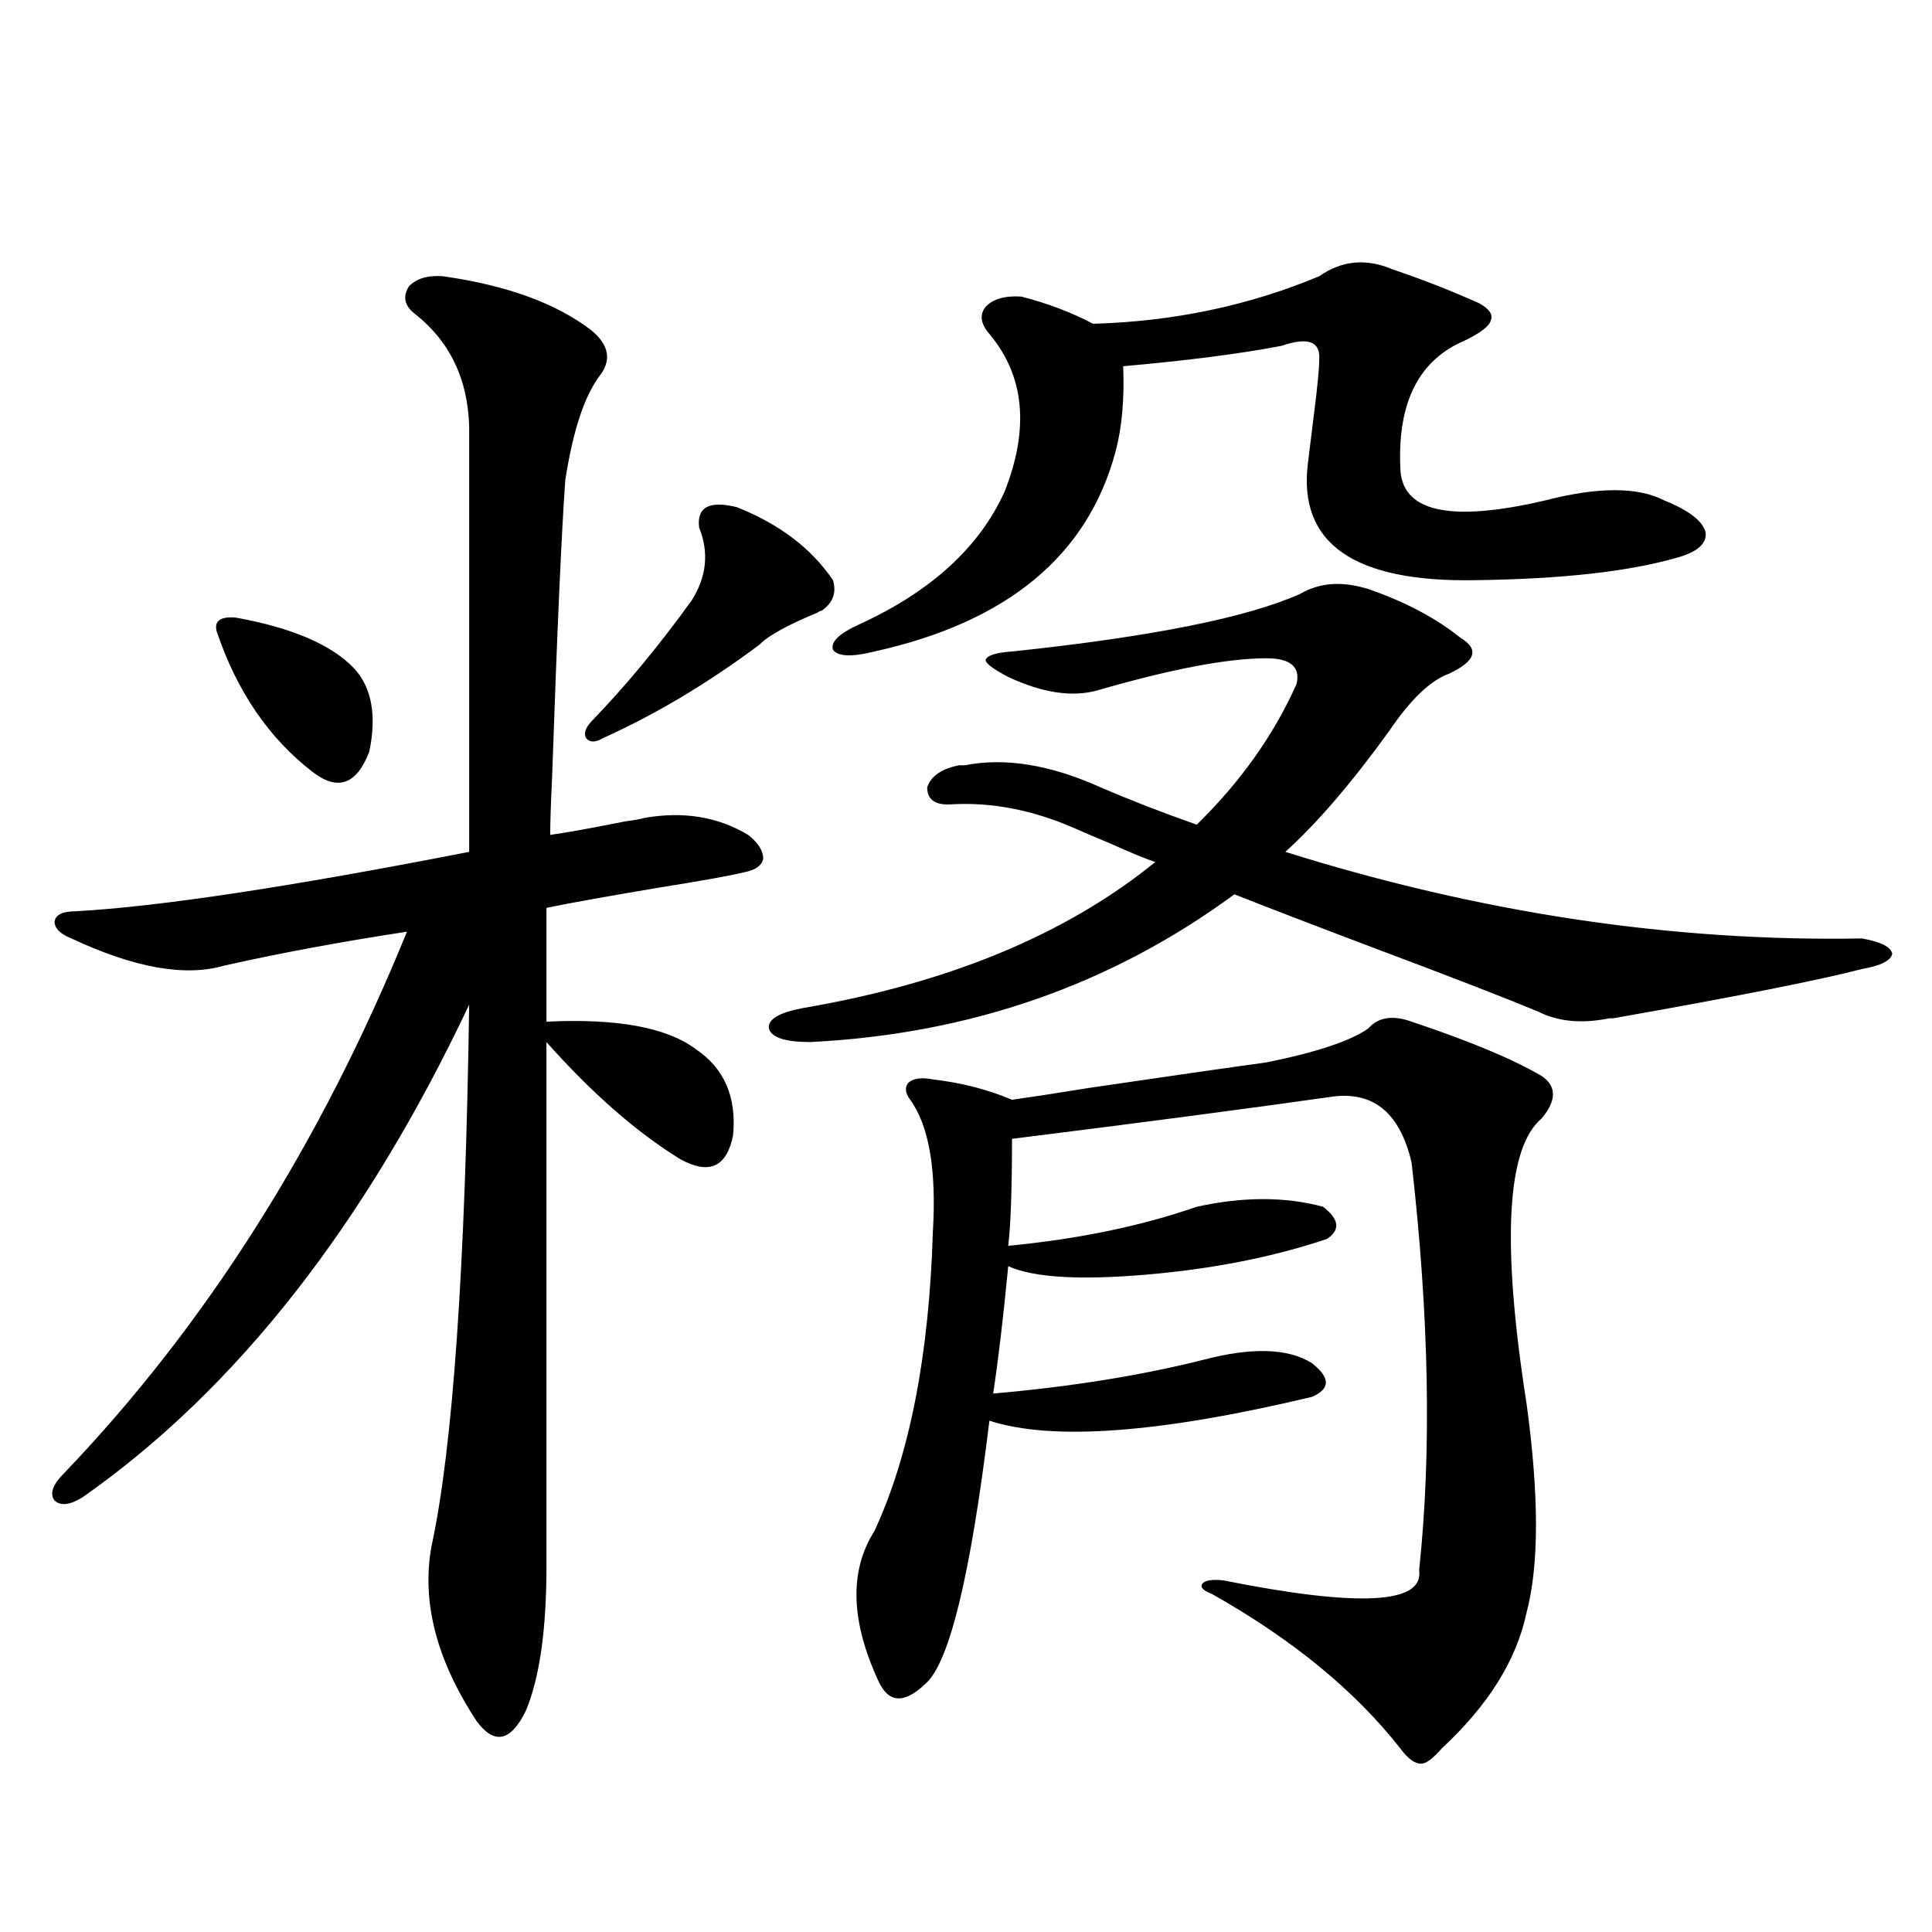 <?xml version="1.0" encoding="utf-8"?>
<!-- Generator: Adobe Illustrator 16.0.0, SVG Export Plug-In . SVG Version: 6.00 Build 0)  -->
<!DOCTYPE svg PUBLIC "-//W3C//DTD SVG 1.1//EN" "http://www.w3.org/Graphics/SVG/1.1/DTD/svg11.dtd">
<svg version="1.1" id="图层_1" xmlns="http://www.w3.org/2000/svg" xmlns:xlink="http://www.w3.org/1999/xlink" x="0px" y="0px"
	 width="1000px" height="1000px" viewBox="0 0 1000 1000" enable-background="new 0 0 1000 1000" xml:space="preserve">
<path d="M229.189,142.973c33.17,4.697,58.855,14.063,77.071,28.125c9.101,7.622,10.396,15.532,3.902,23.73
	c-7.805,10.547-13.658,28.428-17.561,53.613c-1.951,26.958-4.237,78.223-6.829,153.809c-0.655,13.486-0.976,23.442-0.976,29.883
	c8.445-1.167,21.463-3.516,39.023-7.031c4.543-0.576,7.805-1.167,9.756-1.758c20.152-3.516,38.048-0.576,53.657,8.789
	c5.198,4.106,7.805,8.213,7.805,12.305c-0.655,3.516-3.902,5.864-9.756,7.031c-7.164,1.758-21.798,4.395-43.901,7.91
	c-27.972,4.697-47.483,8.213-58.535,10.547v58.887c36.417-1.758,62.103,2.939,77.071,14.063
	c14.954,9.971,21.463,24.912,19.512,44.824c-3.262,16.411-12.362,20.518-27.316,12.305c-22.773-14.063-45.853-34.277-69.267-60.645
	v271.582c0,32.809-3.582,57.706-10.731,74.707c-7.805,15.82-16.265,17.578-25.365,5.273c-20.822-31.641-28.627-61.825-23.414-90.527
	c11.052-50.977,17.561-144.429,19.512-280.371C188.855,634.281,122.195,719.247,42.853,774.906
	c-6.509,4.106-11.387,4.697-14.634,1.758c-2.606-3.516-0.976-8.198,4.878-14.063c73.489-76.753,132.68-170.205,177.557-280.371
	c-34.48,5.273-66.02,11.138-94.632,17.578c-20.167,5.864-46.508,1.182-79.022-14.063c-5.854-2.334-8.78-5.273-8.78-8.789
	c0.641-3.516,4.223-5.273,10.731-5.273c42.926-2.334,110.882-12.593,203.897-30.762V226.469c0.641-27.534-8.78-48.916-28.292-64.16
	c-5.213-4.092-6.188-8.789-2.927-14.063C215.531,144.154,221.385,142.396,229.189,142.973z M121.875,319.633
	c29.268,5.273,49.755,14.063,61.462,26.367c9.101,9.971,11.707,24.321,7.805,43.066c-6.509,17.002-16.265,20.518-29.268,10.547
	c-22.773-17.578-39.358-41.885-49.755-72.949C110.809,321.391,114.07,319.057,121.875,319.633z M381.381,262.504
	c22.104,8.789,38.688,21.396,49.755,37.793c1.951,6.455,0,11.729-5.854,15.82c-0.655,0-1.311,0.303-1.951,0.879
	c-15.609,6.455-25.7,12.017-30.243,16.699c-26.676,19.927-53.657,36.035-80.974,48.34c-3.902,2.349-6.829,2.349-8.78,0
	c-1.311-2.334-0.335-5.273,2.927-8.789c17.561-18.154,34.786-38.96,51.706-62.402c7.805-12.305,9.101-24.897,3.902-37.793
	C360.559,262.504,367.067,258.988,381.381,262.504z M835.028,527.055c-0.655,0-1.311,0-1.951,0
	c-14.313,2.939-26.676,1.758-37.072-3.516c-16.92-7.031-44.877-17.866-83.9-32.52c-32.529-12.305-56.919-21.67-73.169-28.125
	c-63.748,46.885-136.917,72.373-219.507,76.465c-13.018,0-20.167-2.334-21.463-7.031c-0.655-4.683,5.198-8.198,17.561-10.547
	c75.44-12.881,136.247-38.081,182.435-75.586c-5.213-1.758-13.018-4.971-23.414-9.668c-8.46-3.516-14.634-6.152-18.536-7.91
	c-21.463-9.365-42.605-13.472-63.413-12.305c-8.46,0.591-12.683-2.334-12.683-8.789c1.951-5.85,7.47-9.668,16.585-11.426
	c0.641,0,1.616,0,2.927,0c20.808-4.092,44.222-0.288,70.242,11.426c14.954,6.455,31.539,12.896,49.755,19.336
	c22.759-22.261,39.999-46.582,51.706-72.949c1.951-8.789-3.262-13.184-15.609-13.184c-20.167,0-49.435,5.576-87.803,16.699
	c-13.018,3.516-28.292,1.182-45.853-7.031c-7.805-4.092-11.707-7.031-11.707-8.789c0.641-2.334,5.198-3.804,13.658-4.395
	c72.193-7.607,121.948-17.578,149.265-29.883c9.101-5.273,19.512-6.44,31.219-3.516c2.592,0.591,4.543,1.182,5.854,1.758
	c18.201,6.455,33.49,14.653,45.853,24.609c9.756,5.864,7.805,12.017-5.854,18.457c-9.756,3.516-20.167,13.486-31.219,29.883
	c-19.512,26.958-37.407,47.764-53.657,62.402c100.806,31.641,200.315,46.582,298.529,44.824c9.756,1.758,14.954,4.395,15.609,7.91
	c-0.655,3.516-5.854,6.152-15.609,7.91C941.032,507.431,898.106,515.932,835.028,527.055z M720.885,139.457
	c15.609,5.273,30.563,11.138,44.877,17.578c5.198,2.939,7.149,5.864,5.854,8.789c-0.655,2.939-5.213,6.455-13.658,10.547
	c-23.414,9.971-34.48,31.641-33.17,65.039c0,23.442,25.03,29.307,75.12,17.578c27.316-7.031,47.804-7.031,61.462,0
	c13.003,5.273,20.152,10.85,21.463,16.699c0.641,5.864-4.558,10.259-15.609,13.184c-24.725,7.031-59.19,10.85-103.412,11.426
	c-63.093,1.182-92.04-19.033-86.827-60.645c0.641-5.273,1.616-13.184,2.927-23.73c1.951-15.229,2.927-25.186,2.927-29.883
	c0.641-9.365-5.854-11.714-19.512-7.031c-21.463,4.106-48.779,7.622-81.949,10.547c0.641,17.002-0.655,31.641-3.902,43.945
	c-14.313,53.916-55.943,88.481-124.875,103.711c-11.707,2.939-18.871,2.637-21.463-0.879c-1.311-4.092,3.247-8.486,13.658-13.184
	c37.072-16.987,62.103-39.839,75.12-68.555c13.003-32.808,10.396-60.054-7.805-81.738c-4.558-5.273-5.213-9.956-1.951-14.063
	c3.902-4.092,10.076-5.85,18.536-5.273c13.658,3.516,26.006,8.213,37.072,14.063c41.615-1.167,80.639-9.365,117.07-24.609
	C694.544,134.774,707.227,133.607,720.885,139.457z M708.202,532.328c5.198-5.85,12.683-7.031,22.438-3.516
	c29.908,9.971,52.347,19.336,67.315,28.125c7.805,5.273,7.805,12.607,0,21.973c-18.216,15.244-20.822,64.463-7.805,147.656
	c6.494,47.461,6.494,83.496,0,108.105c-5.213,24.609-19.847,48.038-43.901,70.313c-4.558,5.273-8.14,7.91-10.731,7.91
	c-3.262,0-6.829-2.637-10.731-7.91c-23.414-29.883-55.943-56.552-97.559-79.98c-4.558-1.758-6.188-3.516-4.878-5.273
	c1.296-1.758,4.878-2.334,10.731-1.758c70.242,14.063,104.053,12.305,101.461-5.273c6.494-60.933,5.198-131.245-3.902-210.938
	c-5.854-25.186-19.191-36.611-39.999-34.277c-45.532,6.455-101.141,13.774-166.825,21.973c0,25.791-0.655,44.248-1.951,55.371
	c36.417-3.516,68.932-10.244,97.559-20.215c24.055-5.273,45.853-5.273,65.364,0c8.445,6.455,9.101,12.017,1.951,16.699
	c-27.972,9.38-59.19,15.532-93.656,18.457c-34.48,2.939-58.215,1.47-71.218-4.395c-2.606,26.958-5.213,48.931-7.805,65.918
	c40.319-3.516,76.736-9.365,109.266-17.578c24.71-6.44,43.246-5.85,55.608,1.758c9.756,7.622,9.756,13.486,0,17.578
	c-78.702,18.76-134.311,22.852-166.825,12.305c-9.756,80.283-20.822,125.684-33.17,136.23c-11.066,10.547-19.191,9.957-24.39-1.758
	c-14.313-31.063-14.969-56.826-1.951-77.344c18.201-39.248,28.292-90.815,30.243-154.688c1.951-32.217-1.951-55.068-11.707-68.555
	c-2.606-3.516-2.927-6.44-0.976-8.789c2.592-2.334,6.829-2.925,12.683-1.758c14.954,1.758,28.612,5.273,40.975,10.547
	c8.445-1.167,21.783-3.213,39.999-6.152c39.664-5.85,70.242-10.244,91.705-13.184C681.526,544.633,699.087,538.783,708.202,532.328z
	"/>
</svg>

